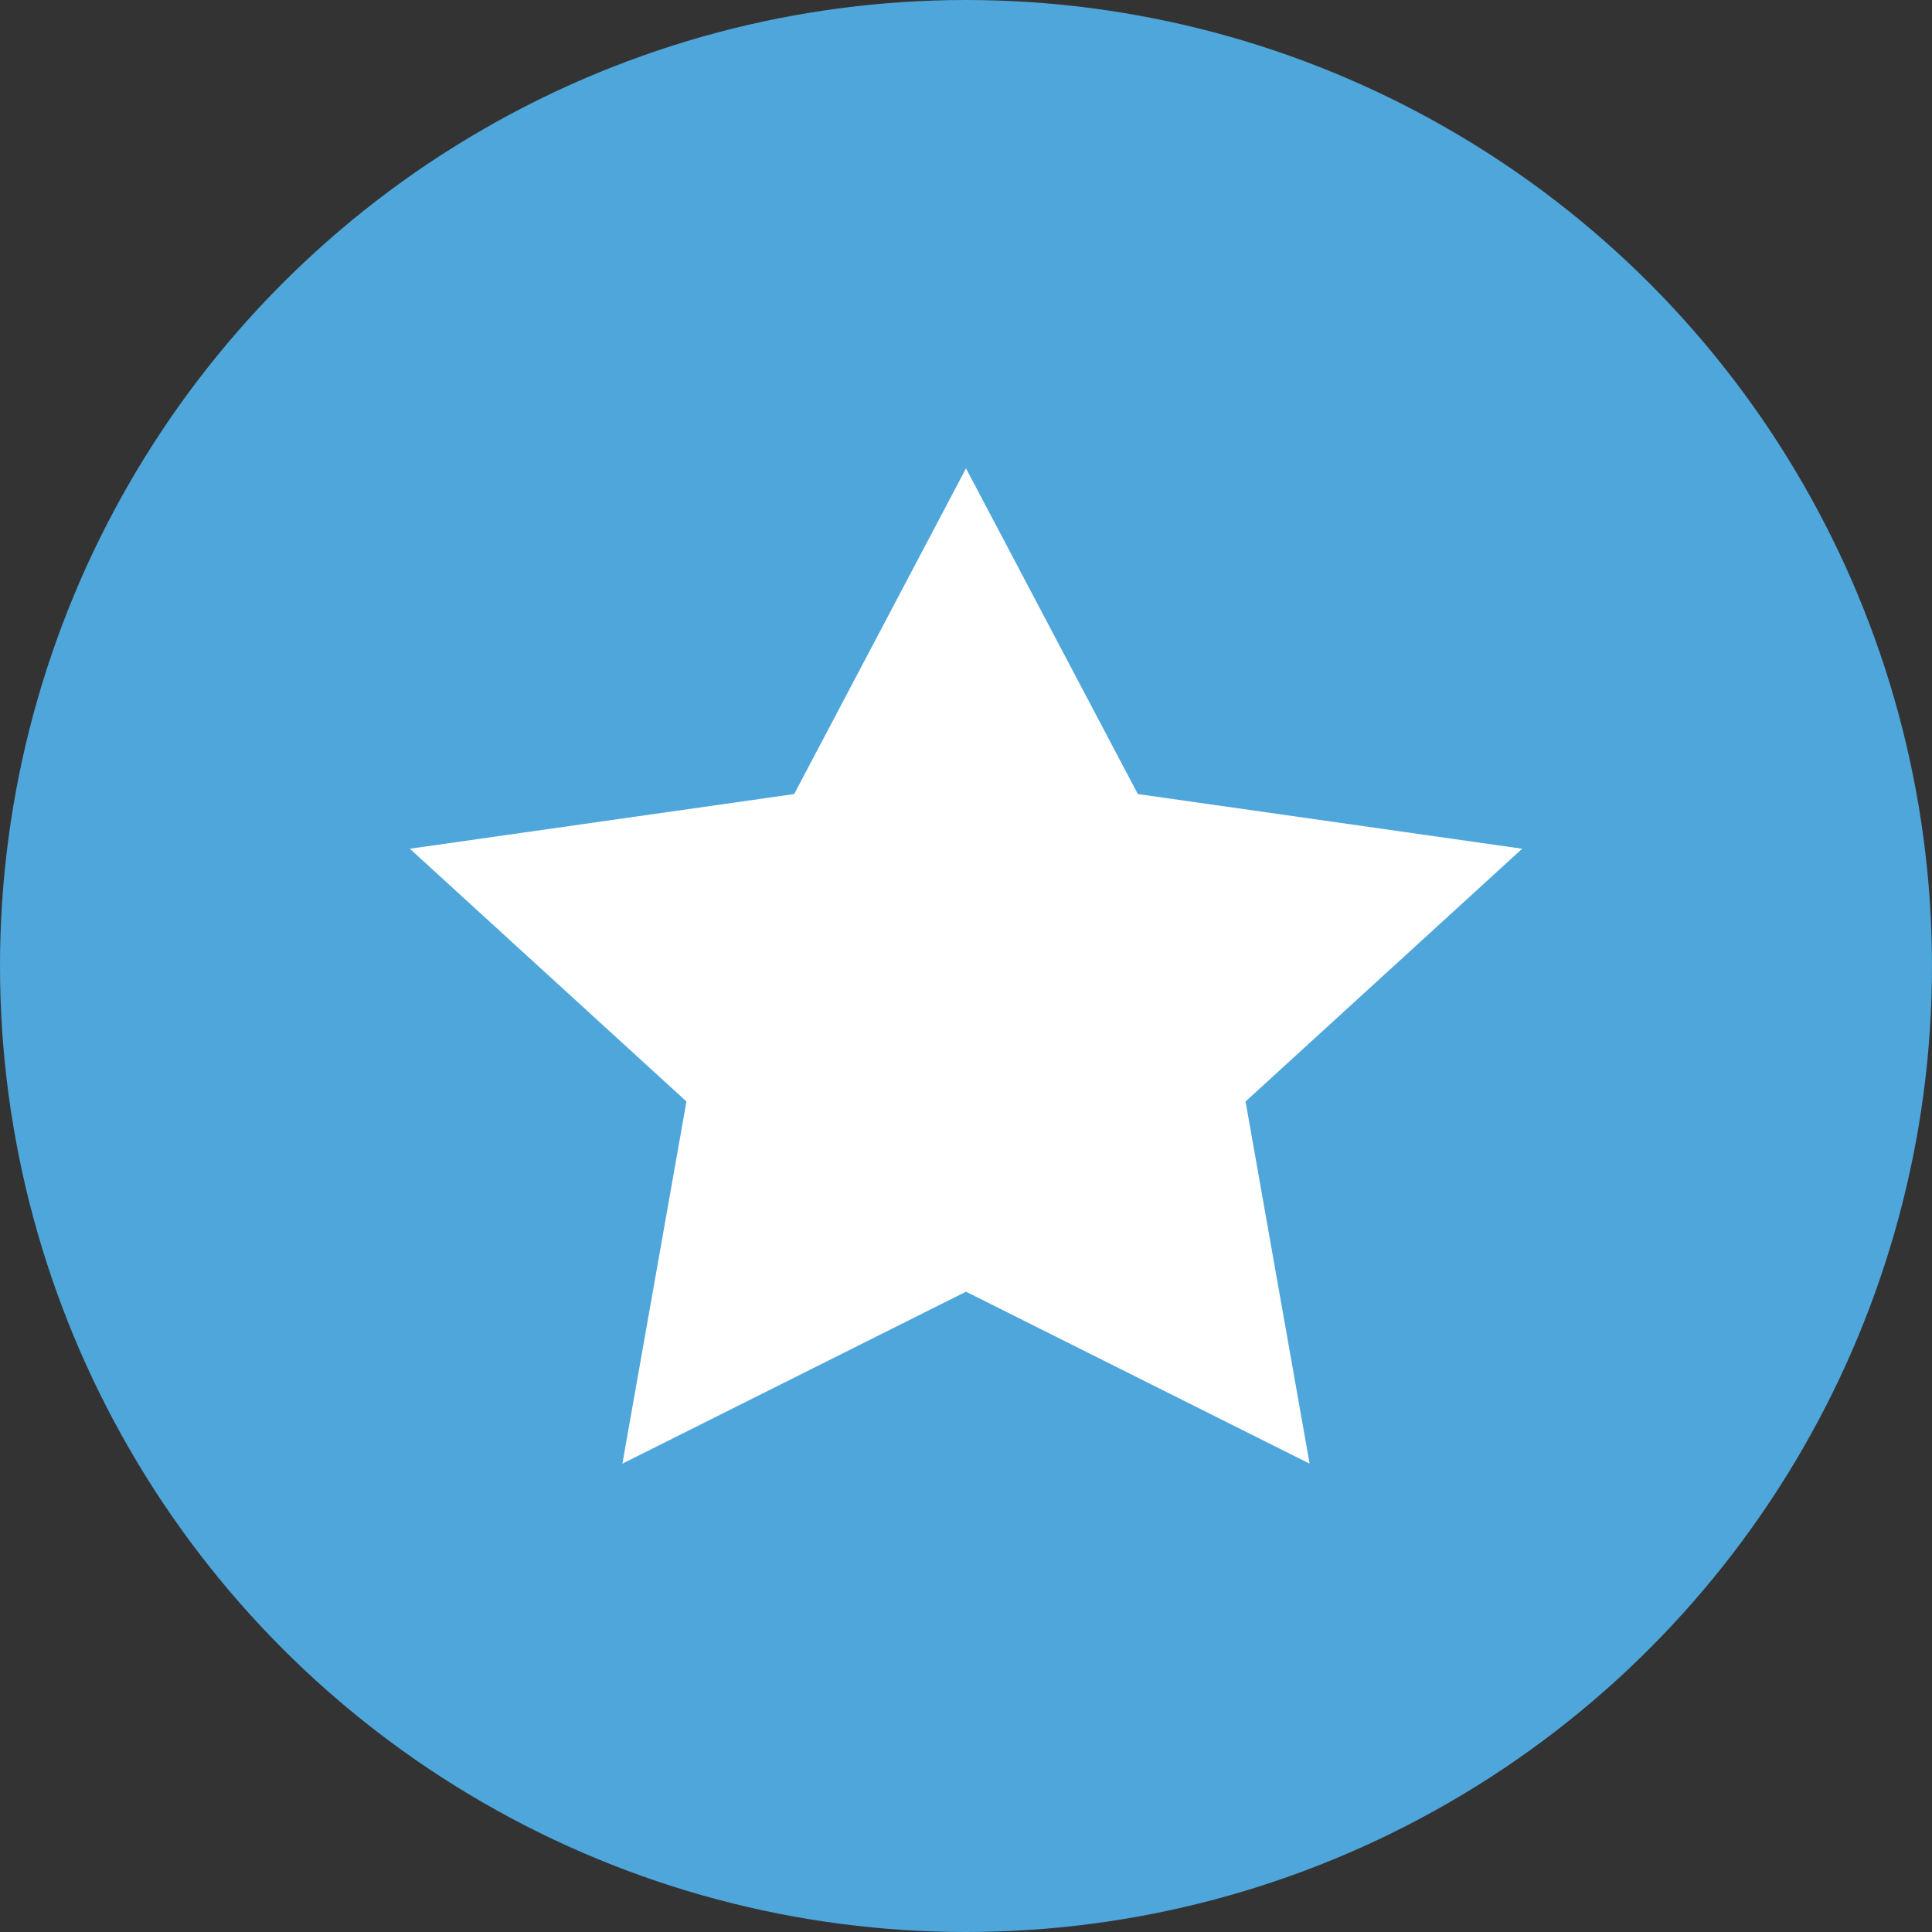 <?xml version="1.0" encoding="UTF-8"?> <svg xmlns="http://www.w3.org/2000/svg" width="33" height="33" viewBox="0 0 33 33" fill="none"><rect x="0" y="0" width="33" height="33" fill="#333333" stroke="none"/><circle cx="16.5" cy="16.5" r="16.5" fill="#4EA6DB"></circle><path d="M16.5 8L19.435 13.563L26 14.497L21.275 18.814L22.369 25L16.5 22.063L10.631 25L11.725 18.814L7 14.497L13.565 13.563L16.5 8Z" fill="white"></path></svg> 
